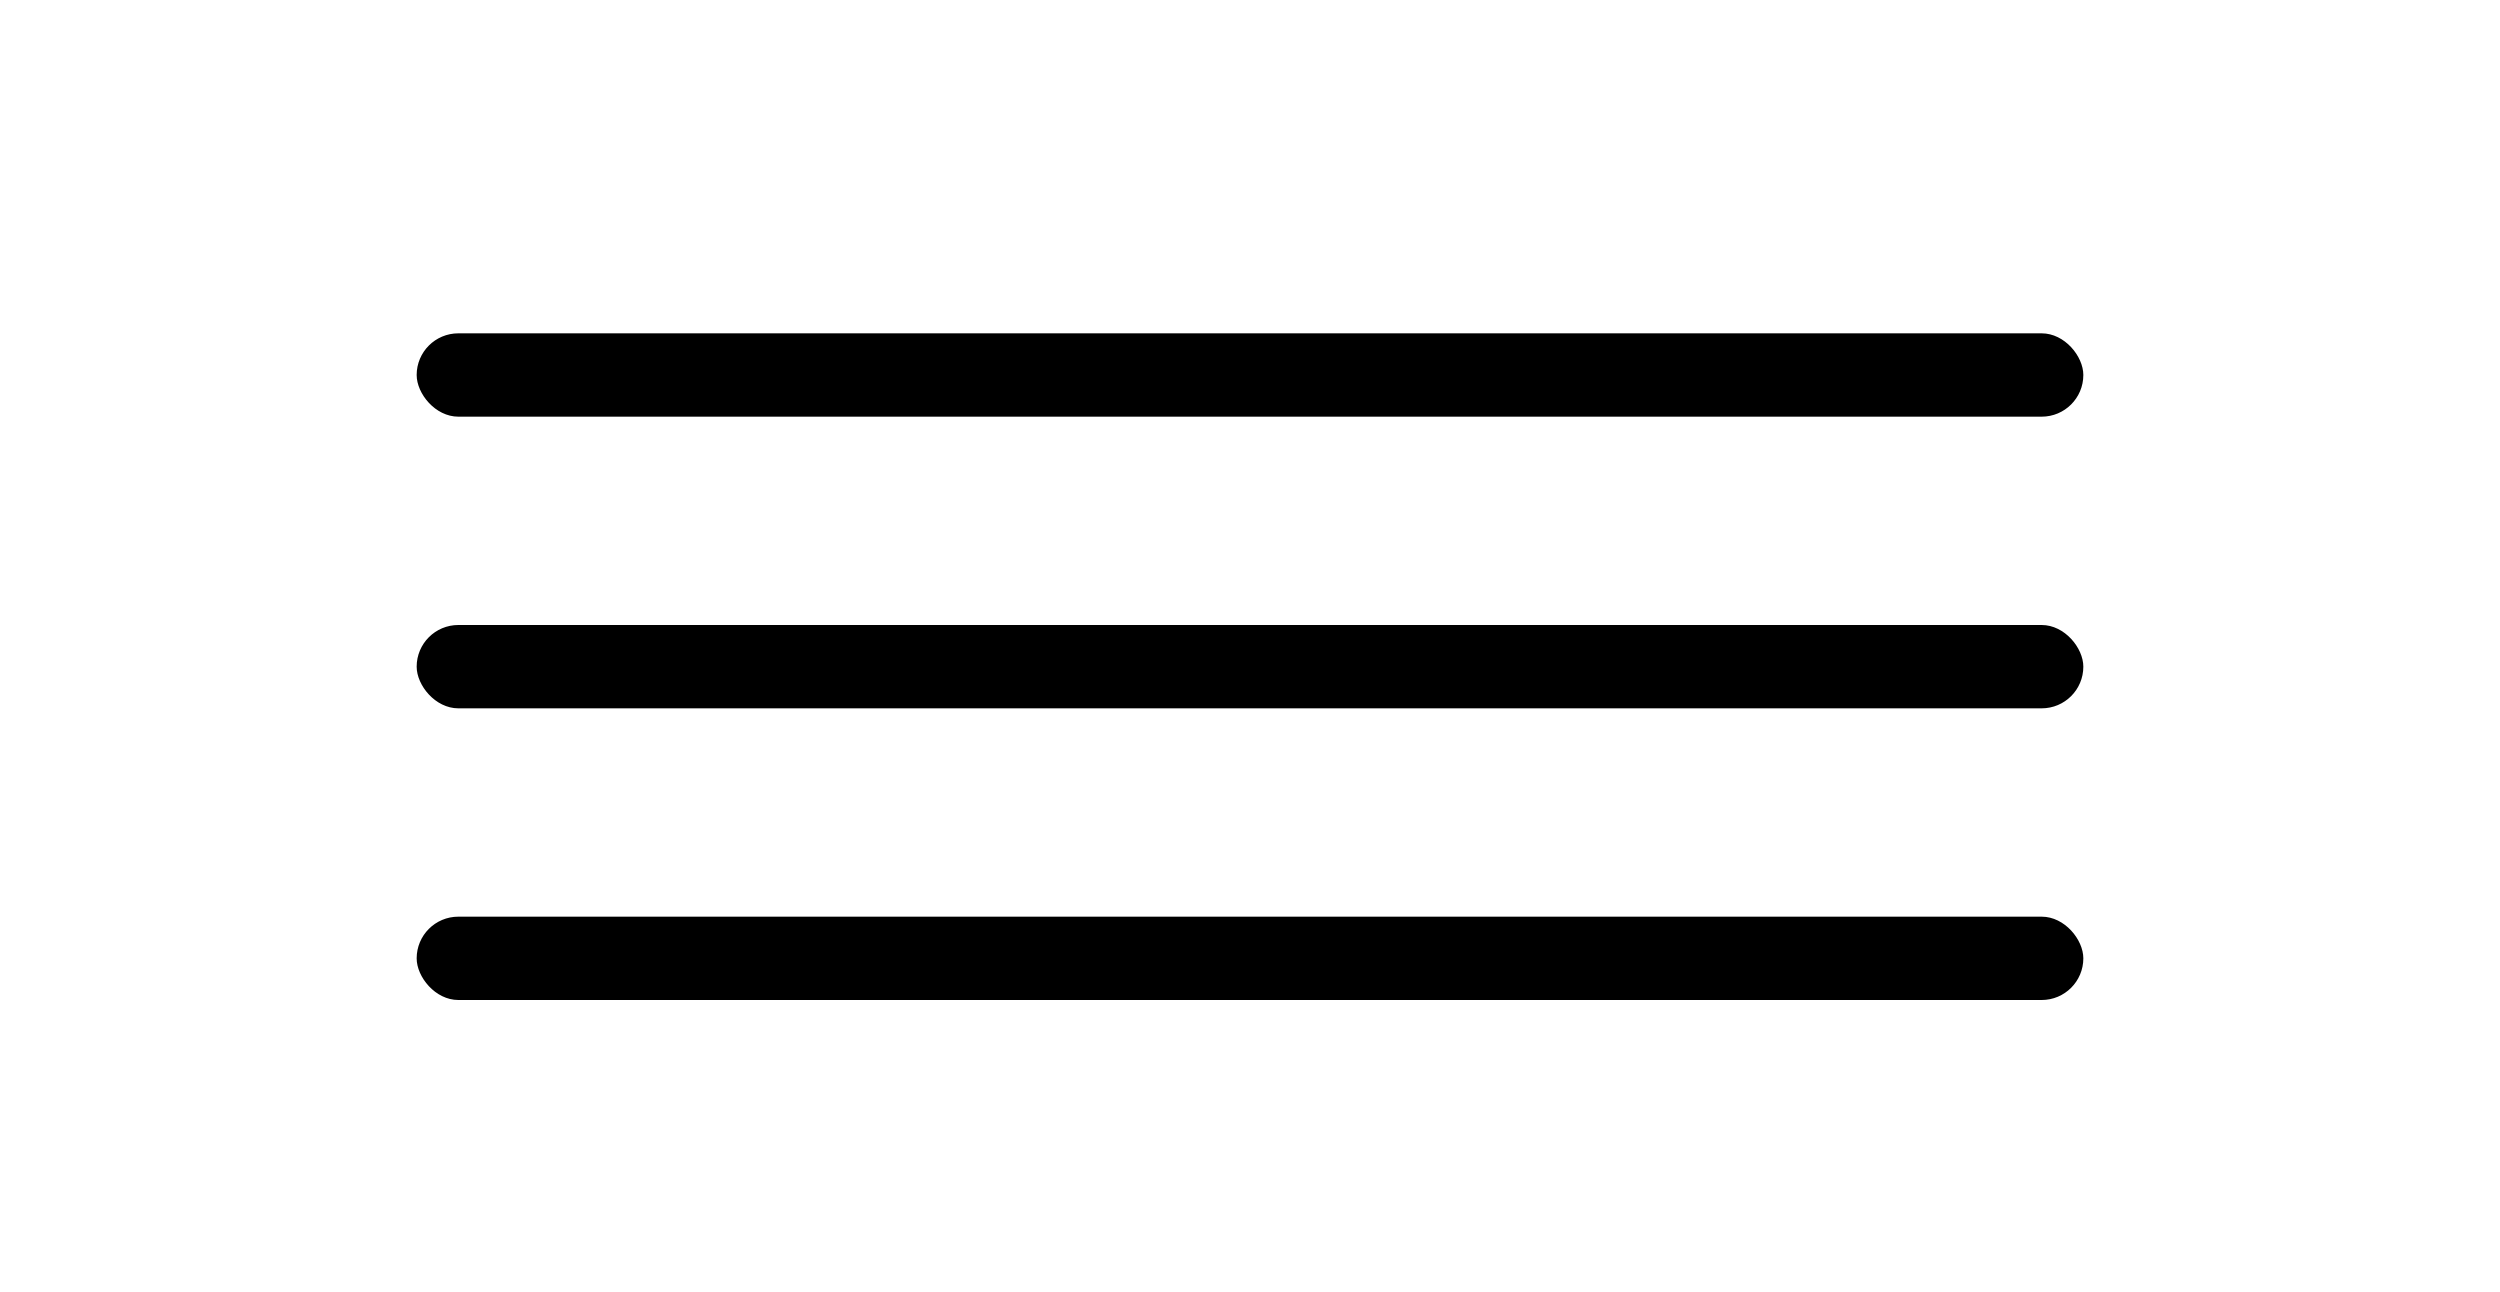 <svg width="60" height="31" viewBox="0 0 60 31" fill="none" xmlns="http://www.w3.org/2000/svg">
<rect x="10" y="8" width="40" height="2" rx="1" fill="#000"/>
<rect x="10" y="15" width="40" height="2" rx="1" fill="#000"/>
<rect x="10" y="22" width="40" height="2" rx="1" fill="#000"/>
</svg>
